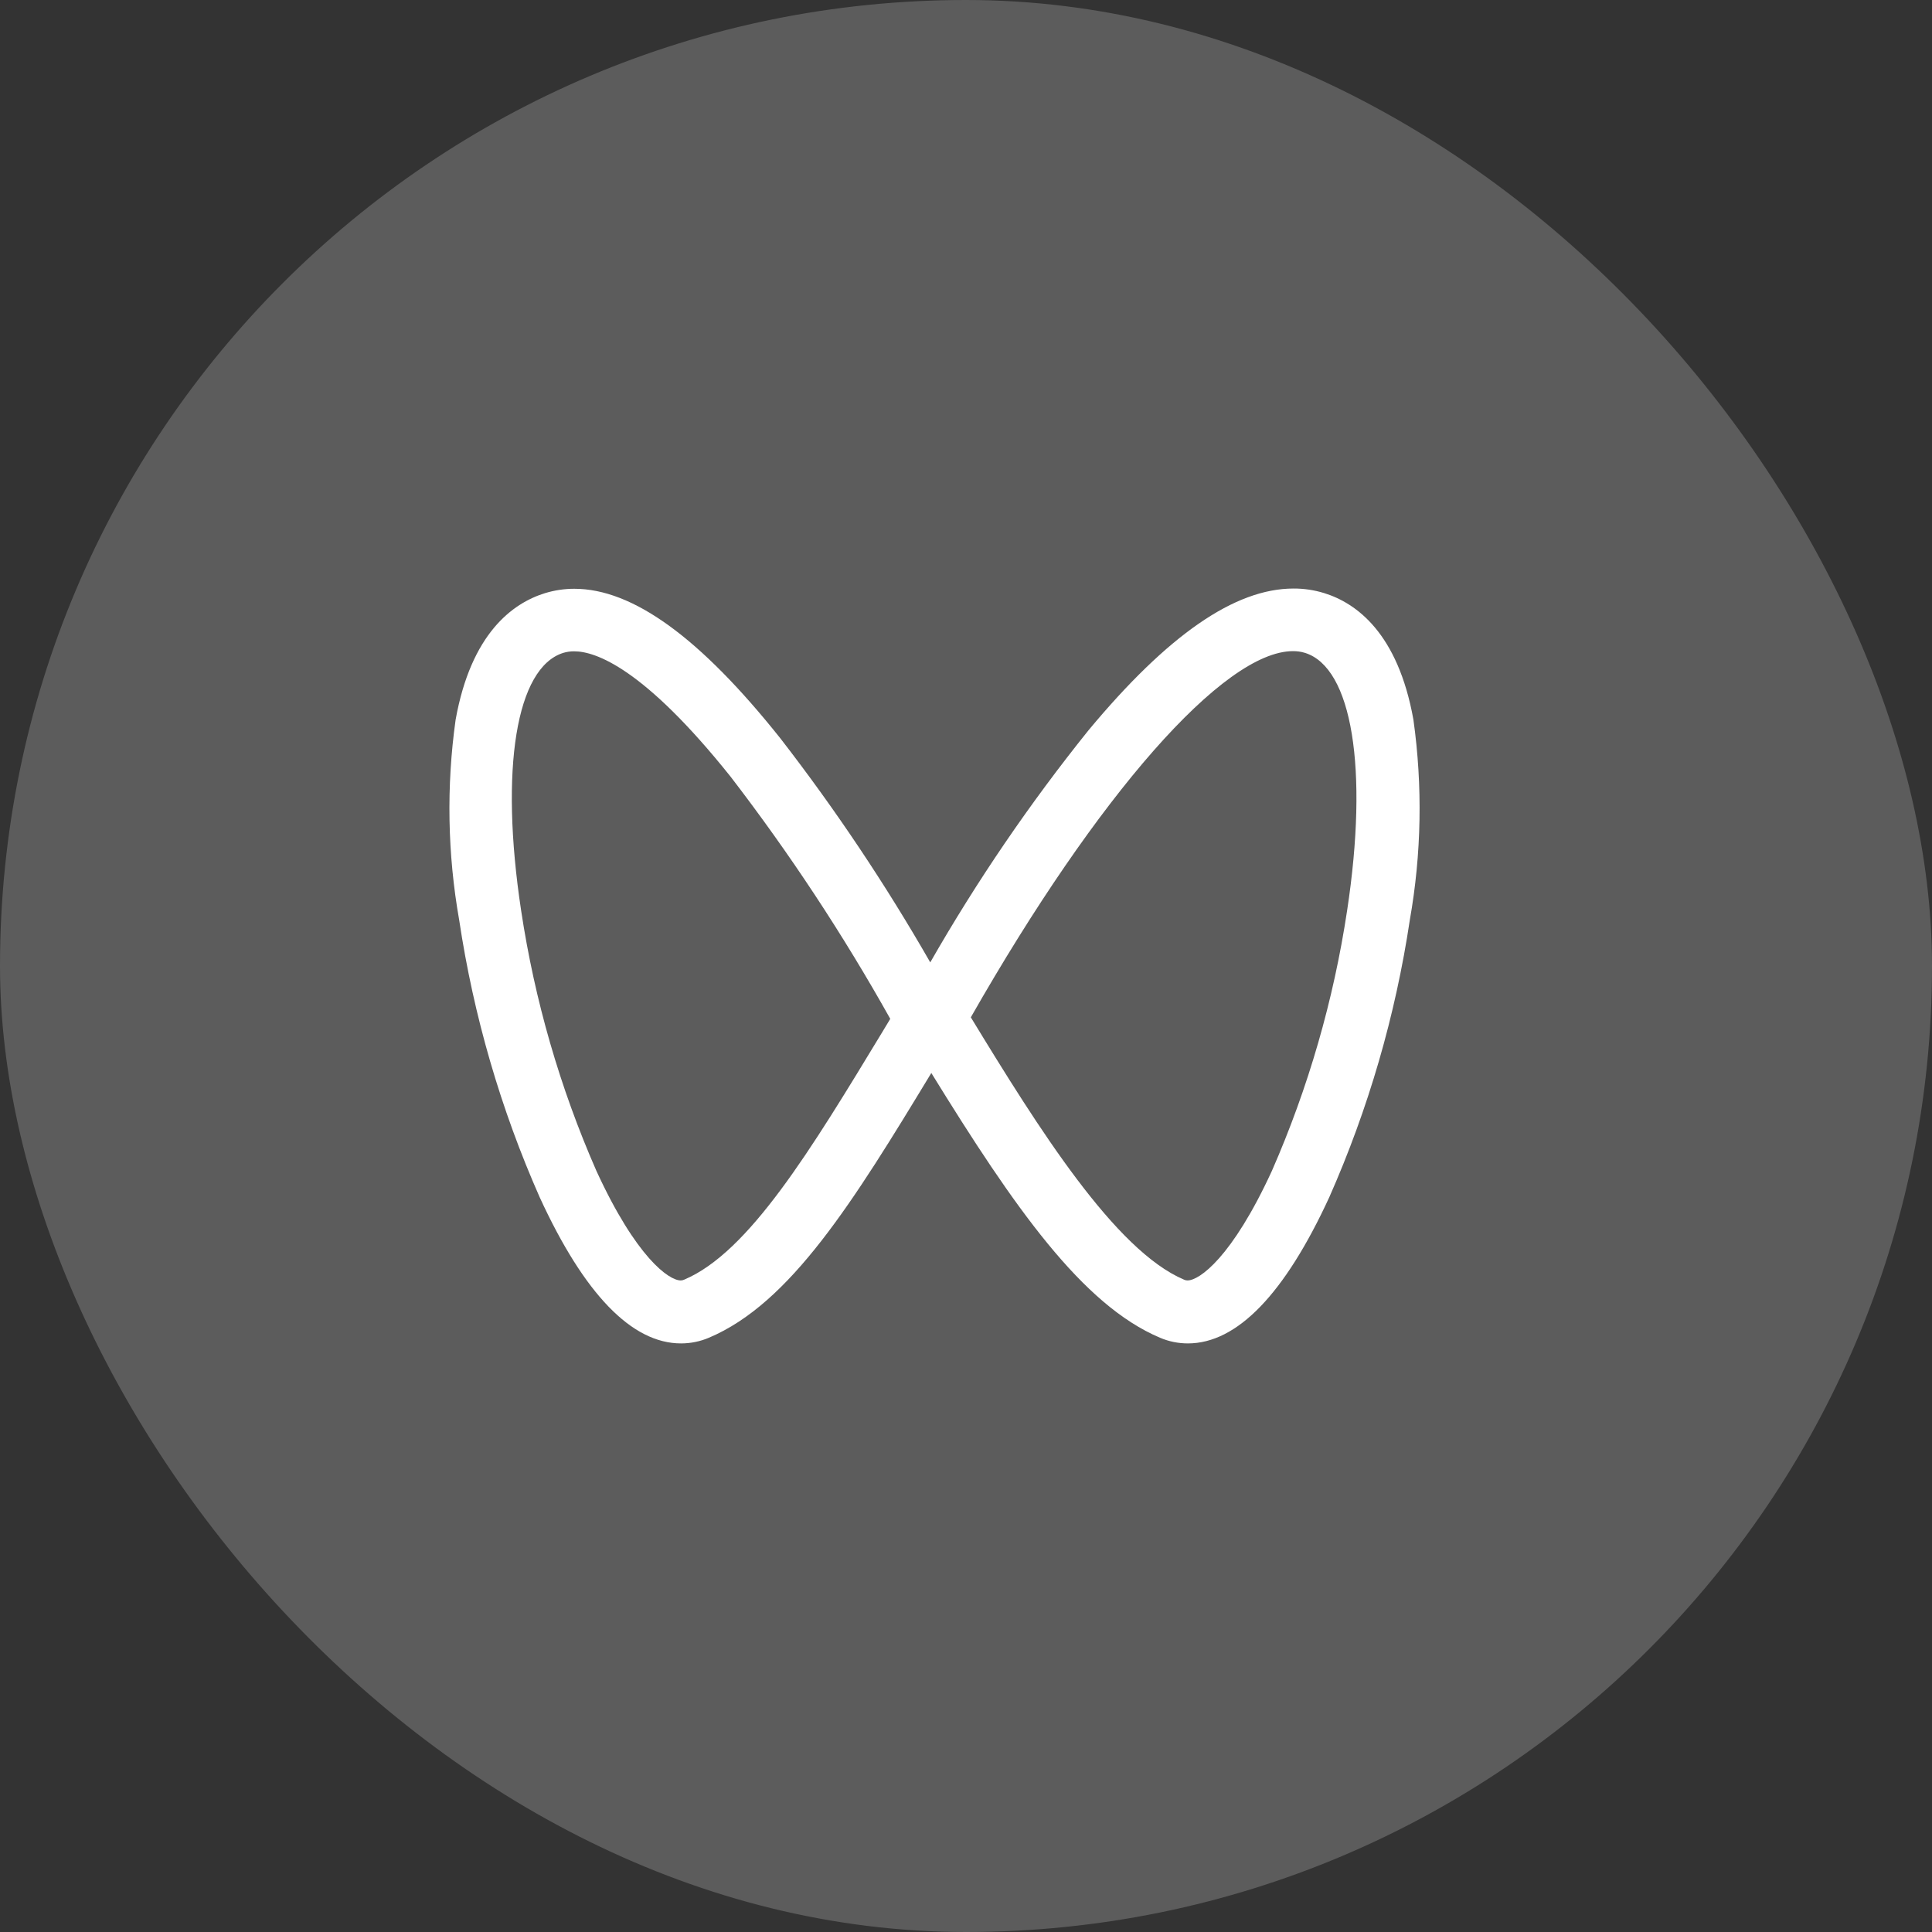 <svg width="40" height="40" viewBox="0 0 40 40" fill="none" xmlns="http://www.w3.org/2000/svg">
<rect x="0" y="0" width="40" height="40" fill="#333333" stroke="none"/>
<rect width="40" height="40" rx="20" fill="white" fill-opacity="0.2"/>
<path d="M24.594 27.814C24.395 27.814 24.198 27.774 24.016 27.696C22.41 27.017 21.004 25.01 19.282 22.215C17.665 24.884 16.367 26.982 14.678 27.696C14.495 27.774 14.298 27.814 14.1 27.814C13.082 27.814 12.097 26.796 11.175 24.791C10.365 22.96 9.804 21.029 9.507 19.049C9.265 17.679 9.24 16.279 9.433 14.902C9.754 13.112 10.614 12.489 11.279 12.282C11.477 12.221 11.683 12.19 11.89 12.19C13.102 12.19 14.496 13.202 16.153 15.282C17.295 16.756 18.333 18.308 19.26 19.925C20.224 18.24 21.32 16.633 22.536 15.12C24.177 13.146 25.565 12.185 26.781 12.185C26.996 12.184 27.211 12.216 27.417 12.28C28.082 12.486 28.942 13.108 29.263 14.899C29.456 16.277 29.431 17.676 29.189 19.046C28.892 21.026 28.331 22.957 27.521 24.788C26.596 26.796 25.612 27.813 24.594 27.814ZM20.099 21.061C21.509 23.376 23.086 25.887 24.514 26.494C24.537 26.505 24.562 26.51 24.587 26.51C24.83 26.51 25.508 26.036 26.333 24.242C27.087 22.521 27.611 20.707 27.891 18.849C28.337 15.914 27.994 13.82 27.018 13.517C26.937 13.492 26.853 13.48 26.768 13.481C25.335 13.485 22.73 16.449 20.099 21.064V21.061ZM11.888 13.485C11.811 13.484 11.735 13.495 11.662 13.517C10.687 13.821 10.344 15.914 10.789 18.849C11.069 20.707 11.593 22.521 12.348 24.242C13.172 26.036 13.849 26.51 14.093 26.51C14.118 26.51 14.142 26.505 14.165 26.494C15.505 25.928 16.785 23.813 18.27 21.363L18.432 21.094C17.454 19.347 16.35 17.673 15.13 16.085C13.327 13.826 12.327 13.485 11.888 13.485Z" fill="white"/>
</svg>
